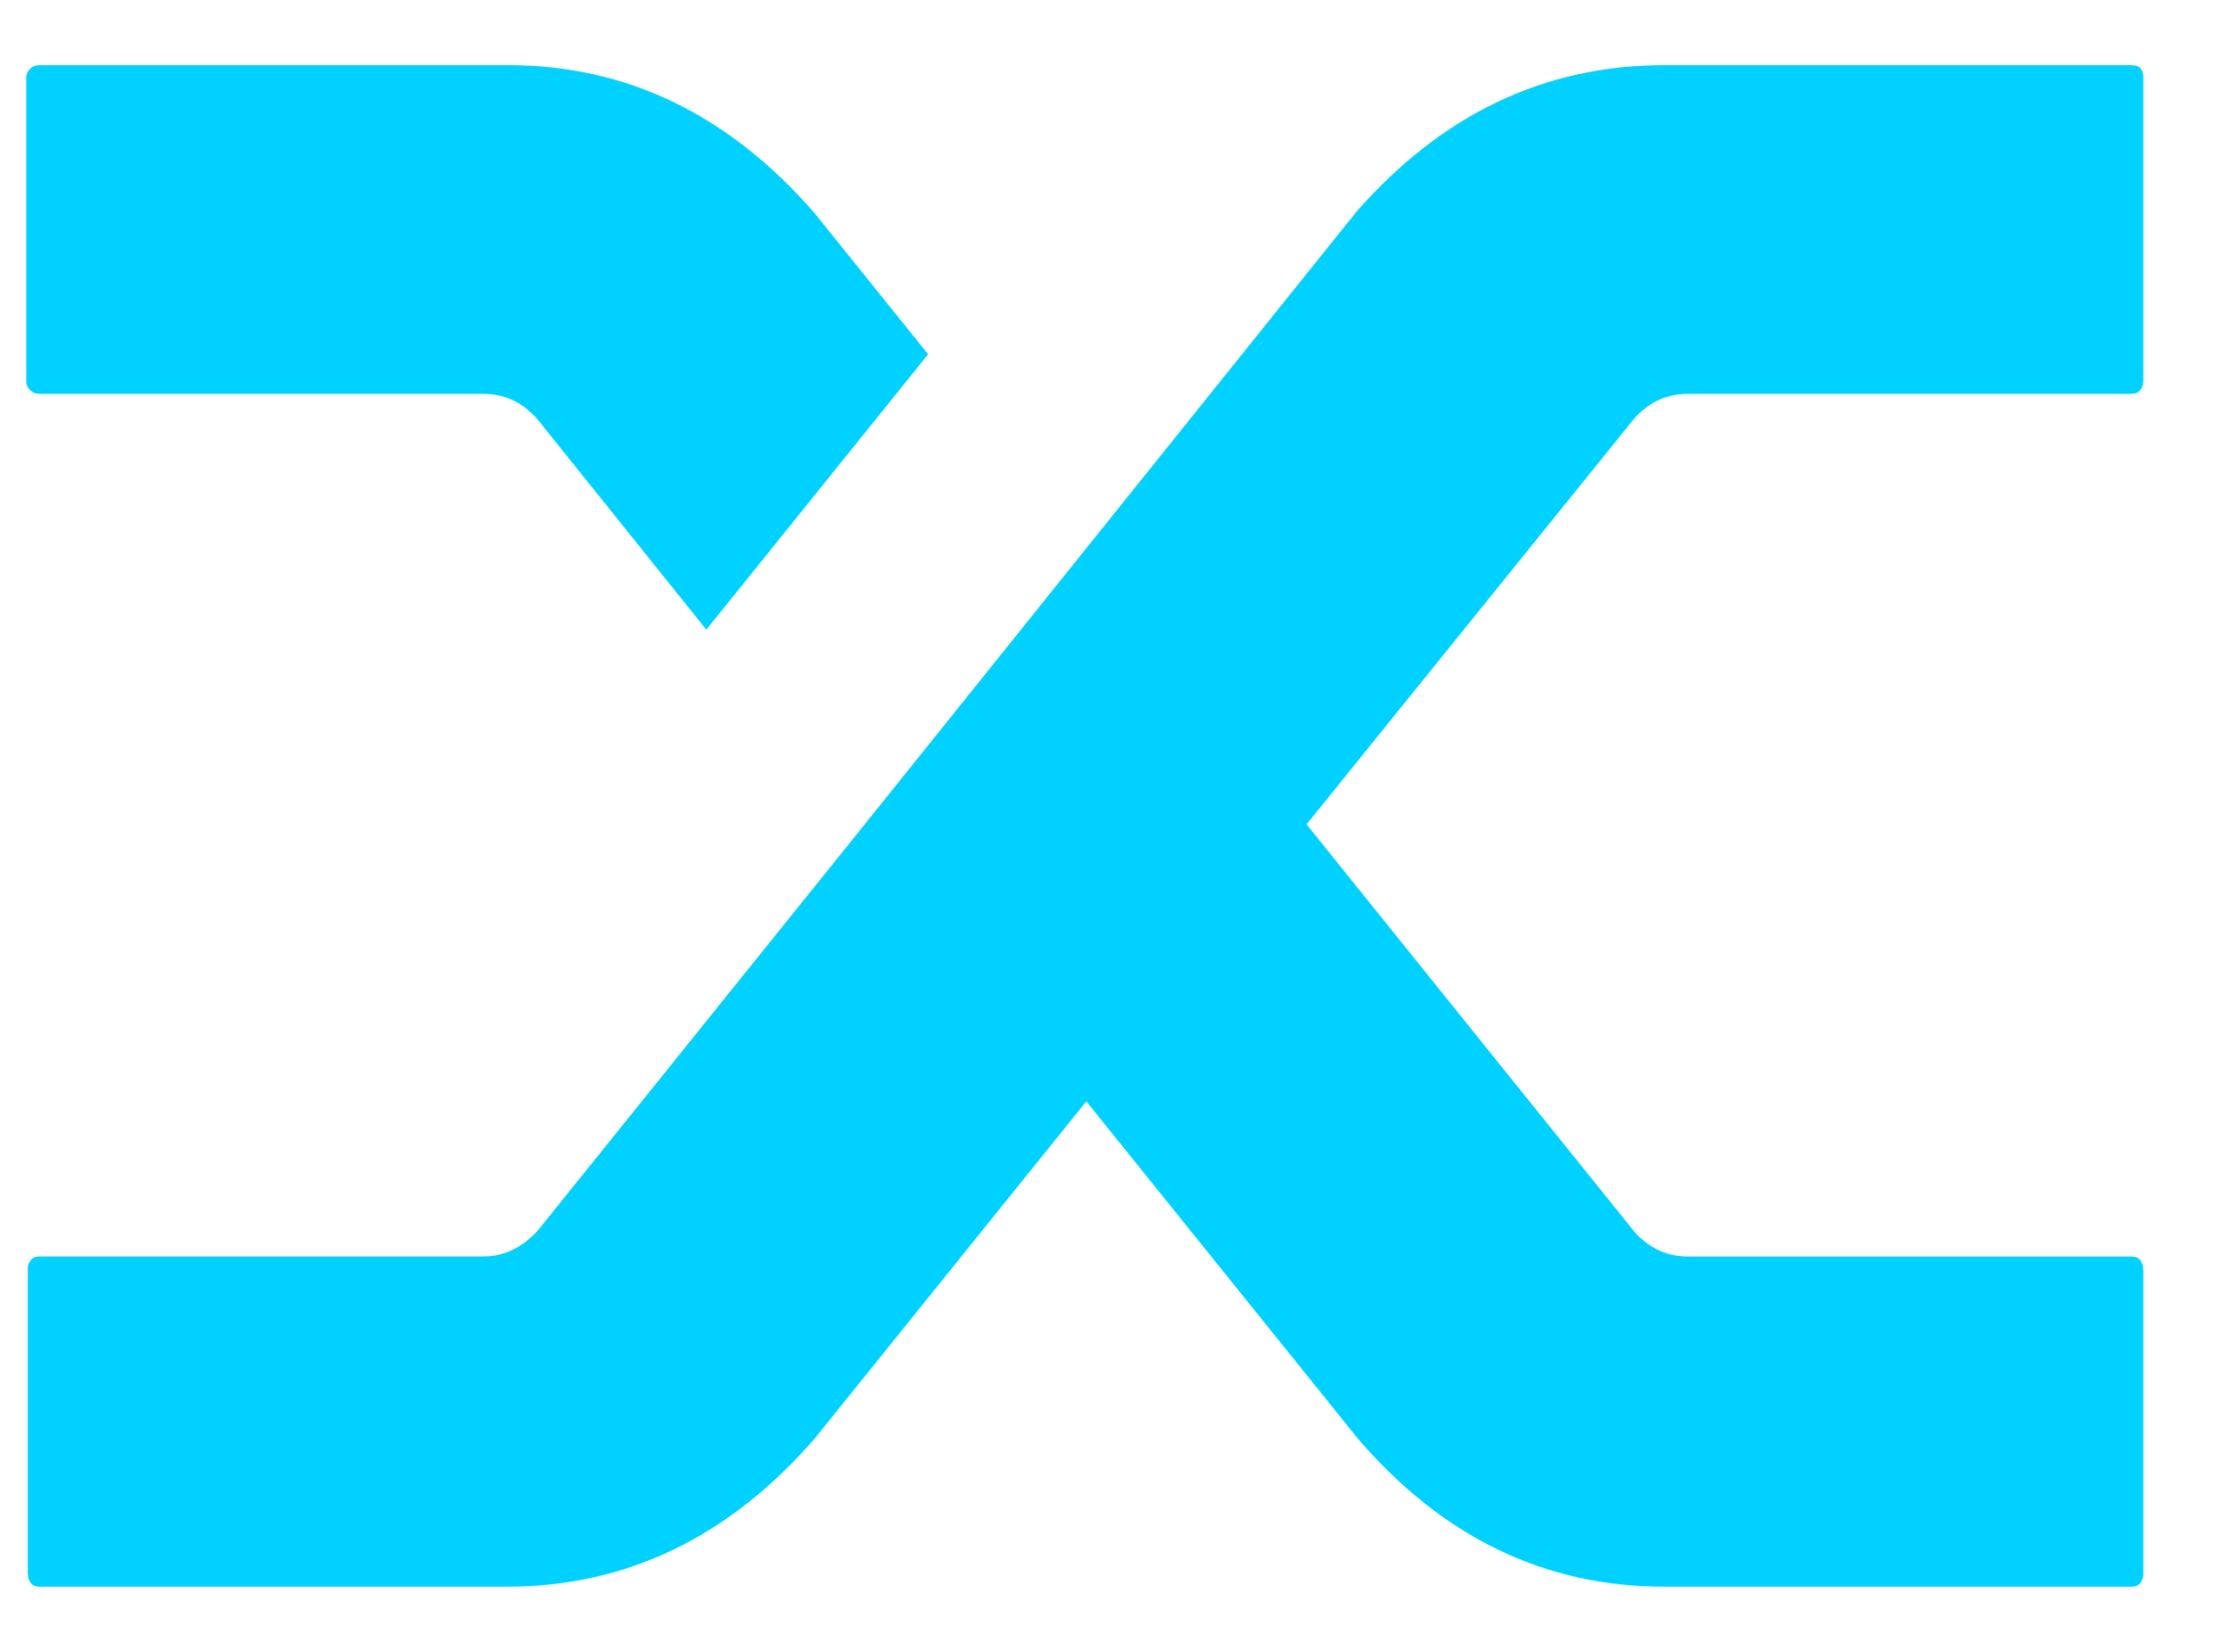 <svg width="27" height="20" xmlns="http://www.w3.org/2000/svg" fill="none" viewBox="0 0 29 22" focusable="false">
<path d="M6.812 5.589C6.615 5.36 6.373 5.245 6.084 5.245H0.177C0.125 5.245 0.082 5.228 0.049 5.194C0.016 5.161 0 5.123 0 5.083V1.03C0 0.989 0.016 0.952 0.049 0.918C0.082 0.885 0.125 0.868 0.177 0.868H6.419C7.994 0.868 9.352 1.523 10.494 2.833L12.011 4.718L9.057 8.386L6.812 5.589ZM17.721 2.813C18.863 1.516 20.228 0.868 21.816 0.868H28.038C28.091 0.868 28.13 0.881 28.156 0.908C28.182 0.935 28.195 0.976 28.195 1.03V5.083C28.195 5.123 28.182 5.161 28.156 5.194C28.13 5.228 28.091 5.245 28.038 5.245H22.131C21.843 5.245 21.6 5.36 21.403 5.589L17.051 10.979L21.422 16.41C21.619 16.627 21.855 16.735 22.131 16.735H28.038C28.091 16.735 28.13 16.752 28.156 16.785C28.182 16.819 28.195 16.863 28.195 16.917V20.97C28.195 21.01 28.182 21.048 28.156 21.081C28.13 21.115 28.091 21.132 28.038 21.132H21.816C20.228 21.132 18.869 20.477 17.74 19.166L14.118 14.668L10.494 19.166C9.352 20.477 7.987 21.132 6.399 21.132H0.177C0.125 21.132 0.085 21.115 0.059 21.081C0.032 21.047 0.02 21.003 0.02 20.949V16.896C0.02 16.856 0.032 16.819 0.059 16.785C0.085 16.751 0.125 16.734 0.177 16.734H6.084C6.359 16.734 6.602 16.619 6.812 16.389L11.085 11.08L17.721 2.813Z" fill="#00D1FF"></path>
</svg>

